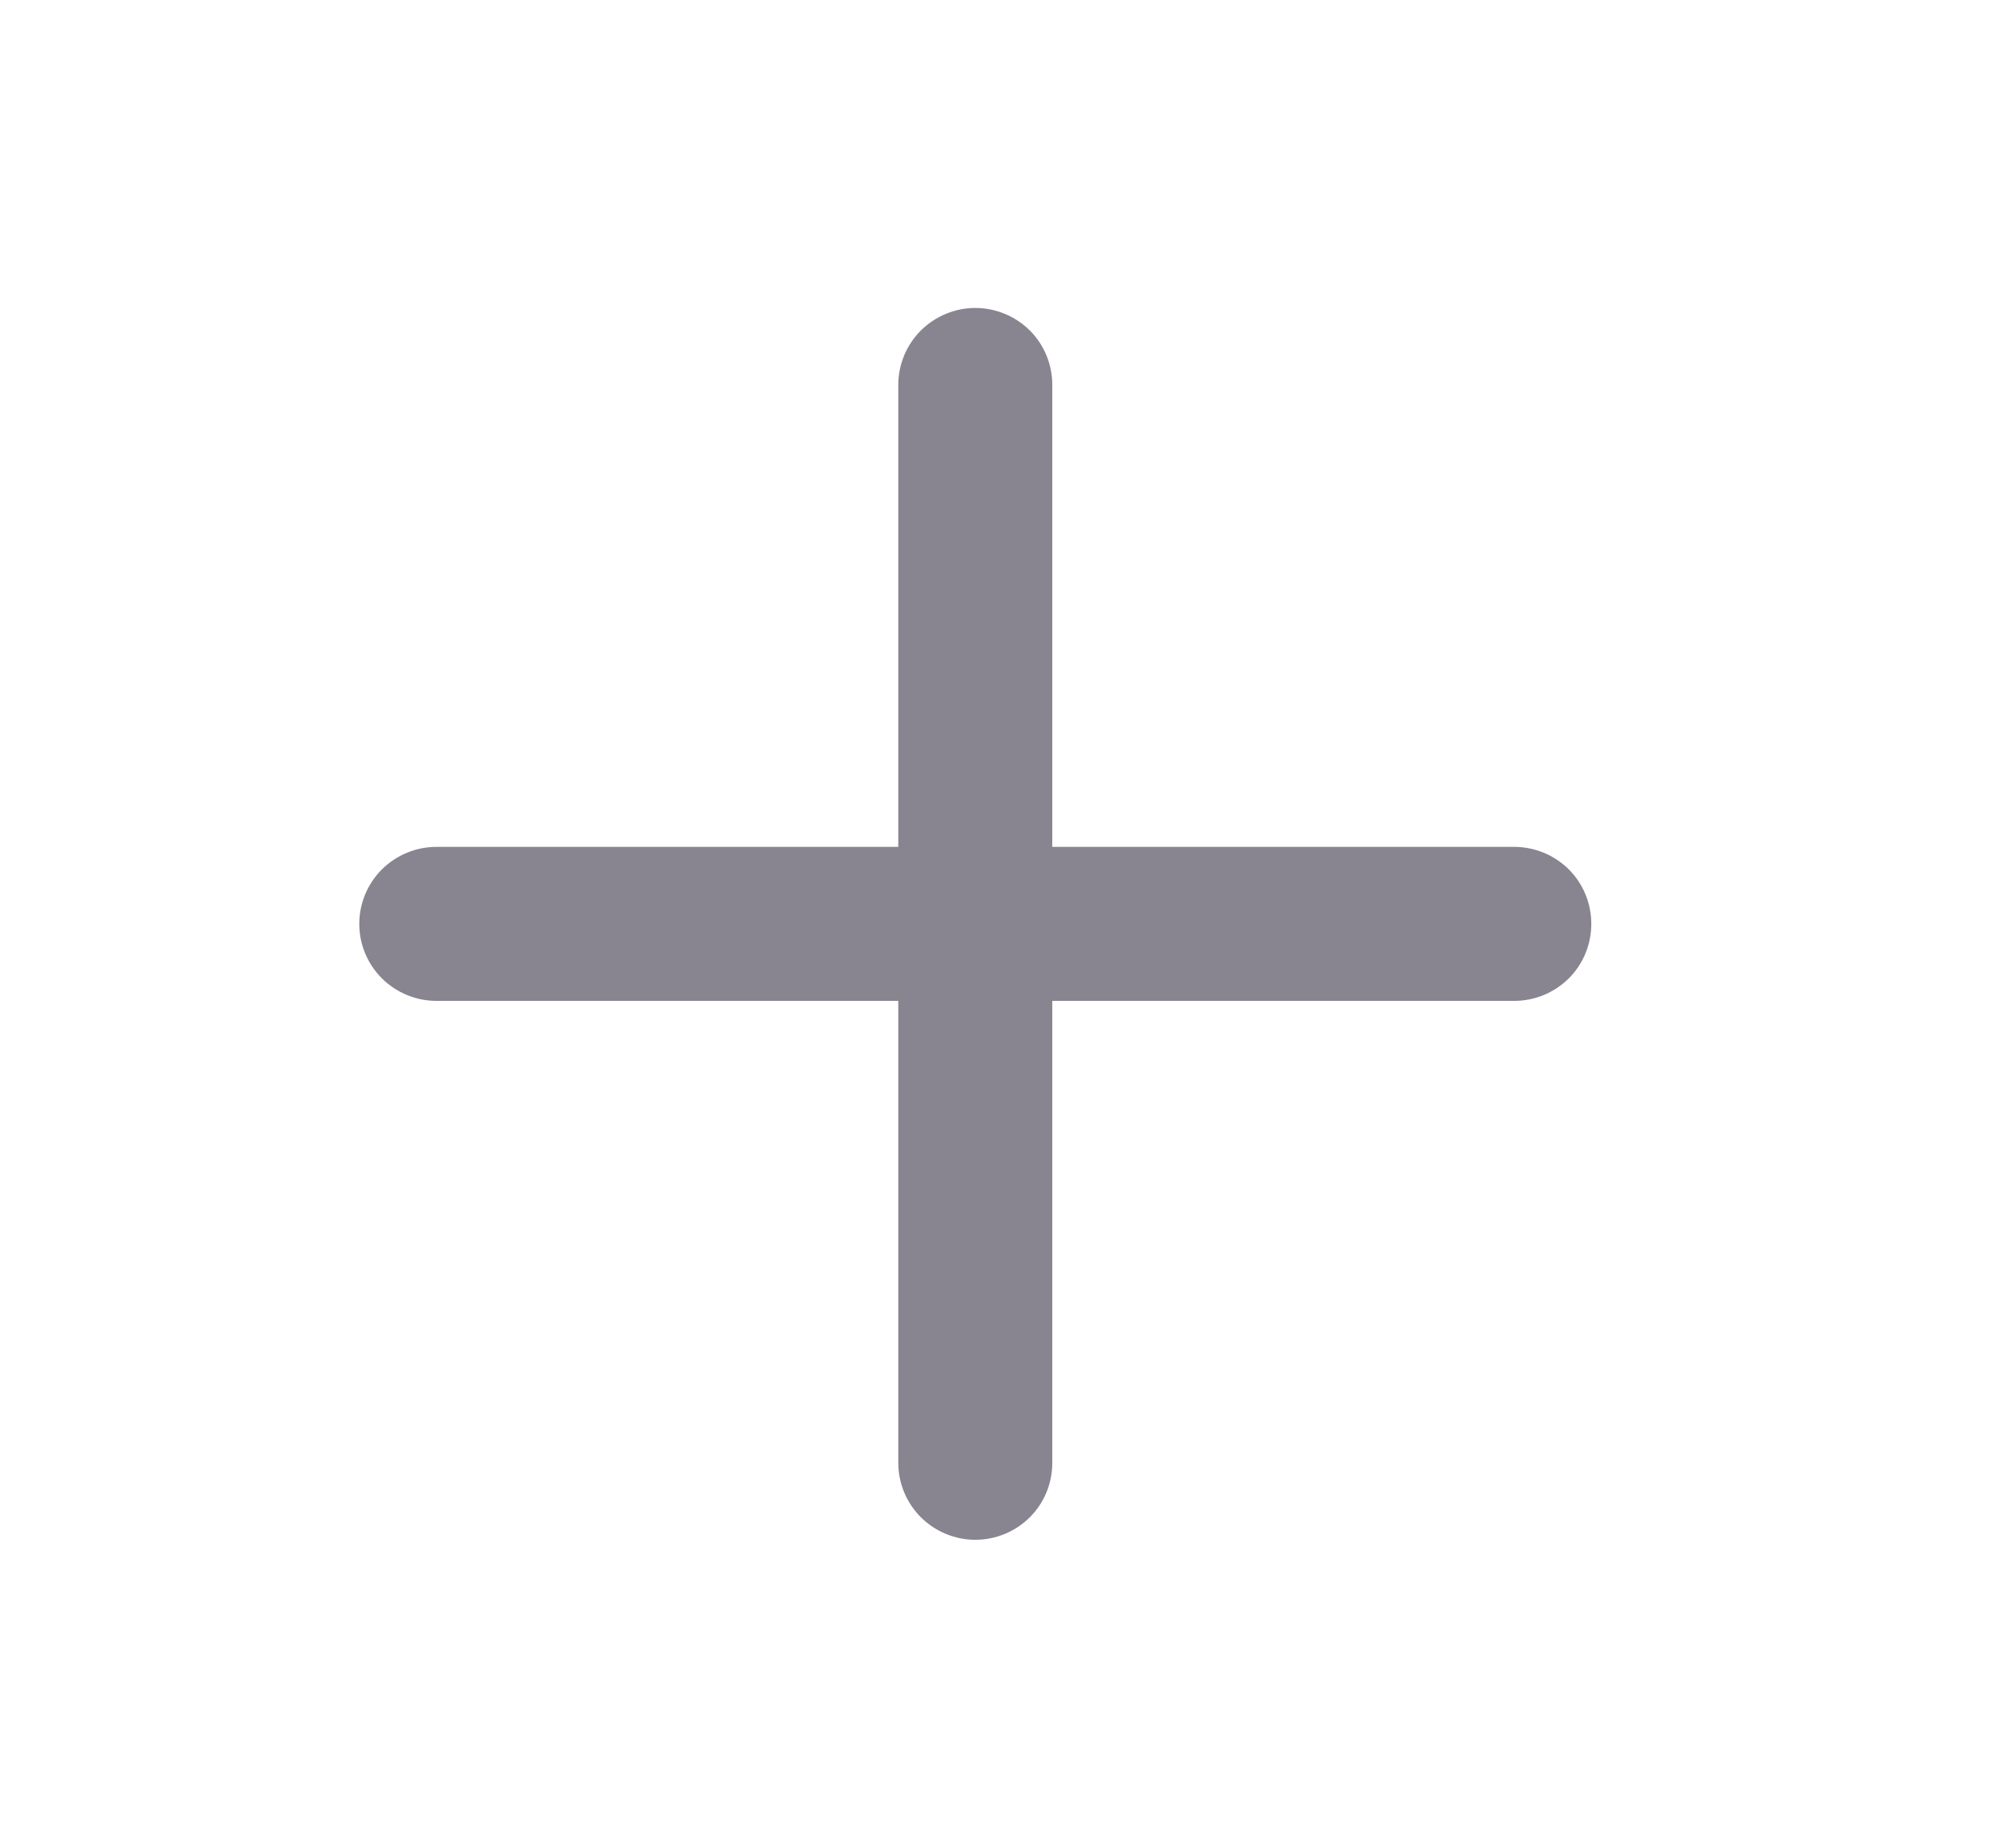 <svg width="13" height="12" viewBox="0 0 13 12" fill="none" xmlns="http://www.w3.org/2000/svg">
<path d="M9.833 5.5H6.833V2.5C6.833 2.367 6.781 2.24 6.687 2.146C6.593 2.053 6.466 2 6.333 2C6.201 2 6.074 2.053 5.98 2.146C5.886 2.24 5.833 2.367 5.833 2.5V5.5H2.833C2.701 5.5 2.574 5.553 2.48 5.646C2.386 5.74 2.333 5.867 2.333 6C2.333 6.133 2.386 6.26 2.48 6.354C2.574 6.447 2.701 6.5 2.833 6.5H5.833V9.5C5.833 9.633 5.886 9.76 5.98 9.854C6.074 9.947 6.201 10 6.333 10C6.466 10 6.593 9.947 6.687 9.854C6.781 9.76 6.833 9.633 6.833 9.5V6.5H9.833C9.966 6.5 10.093 6.447 10.187 6.354C10.281 6.26 10.333 6.133 10.333 6C10.333 5.867 10.281 5.74 10.187 5.646C10.093 5.553 9.966 5.5 9.833 5.5Z" fill="#888490"/>
</svg>
